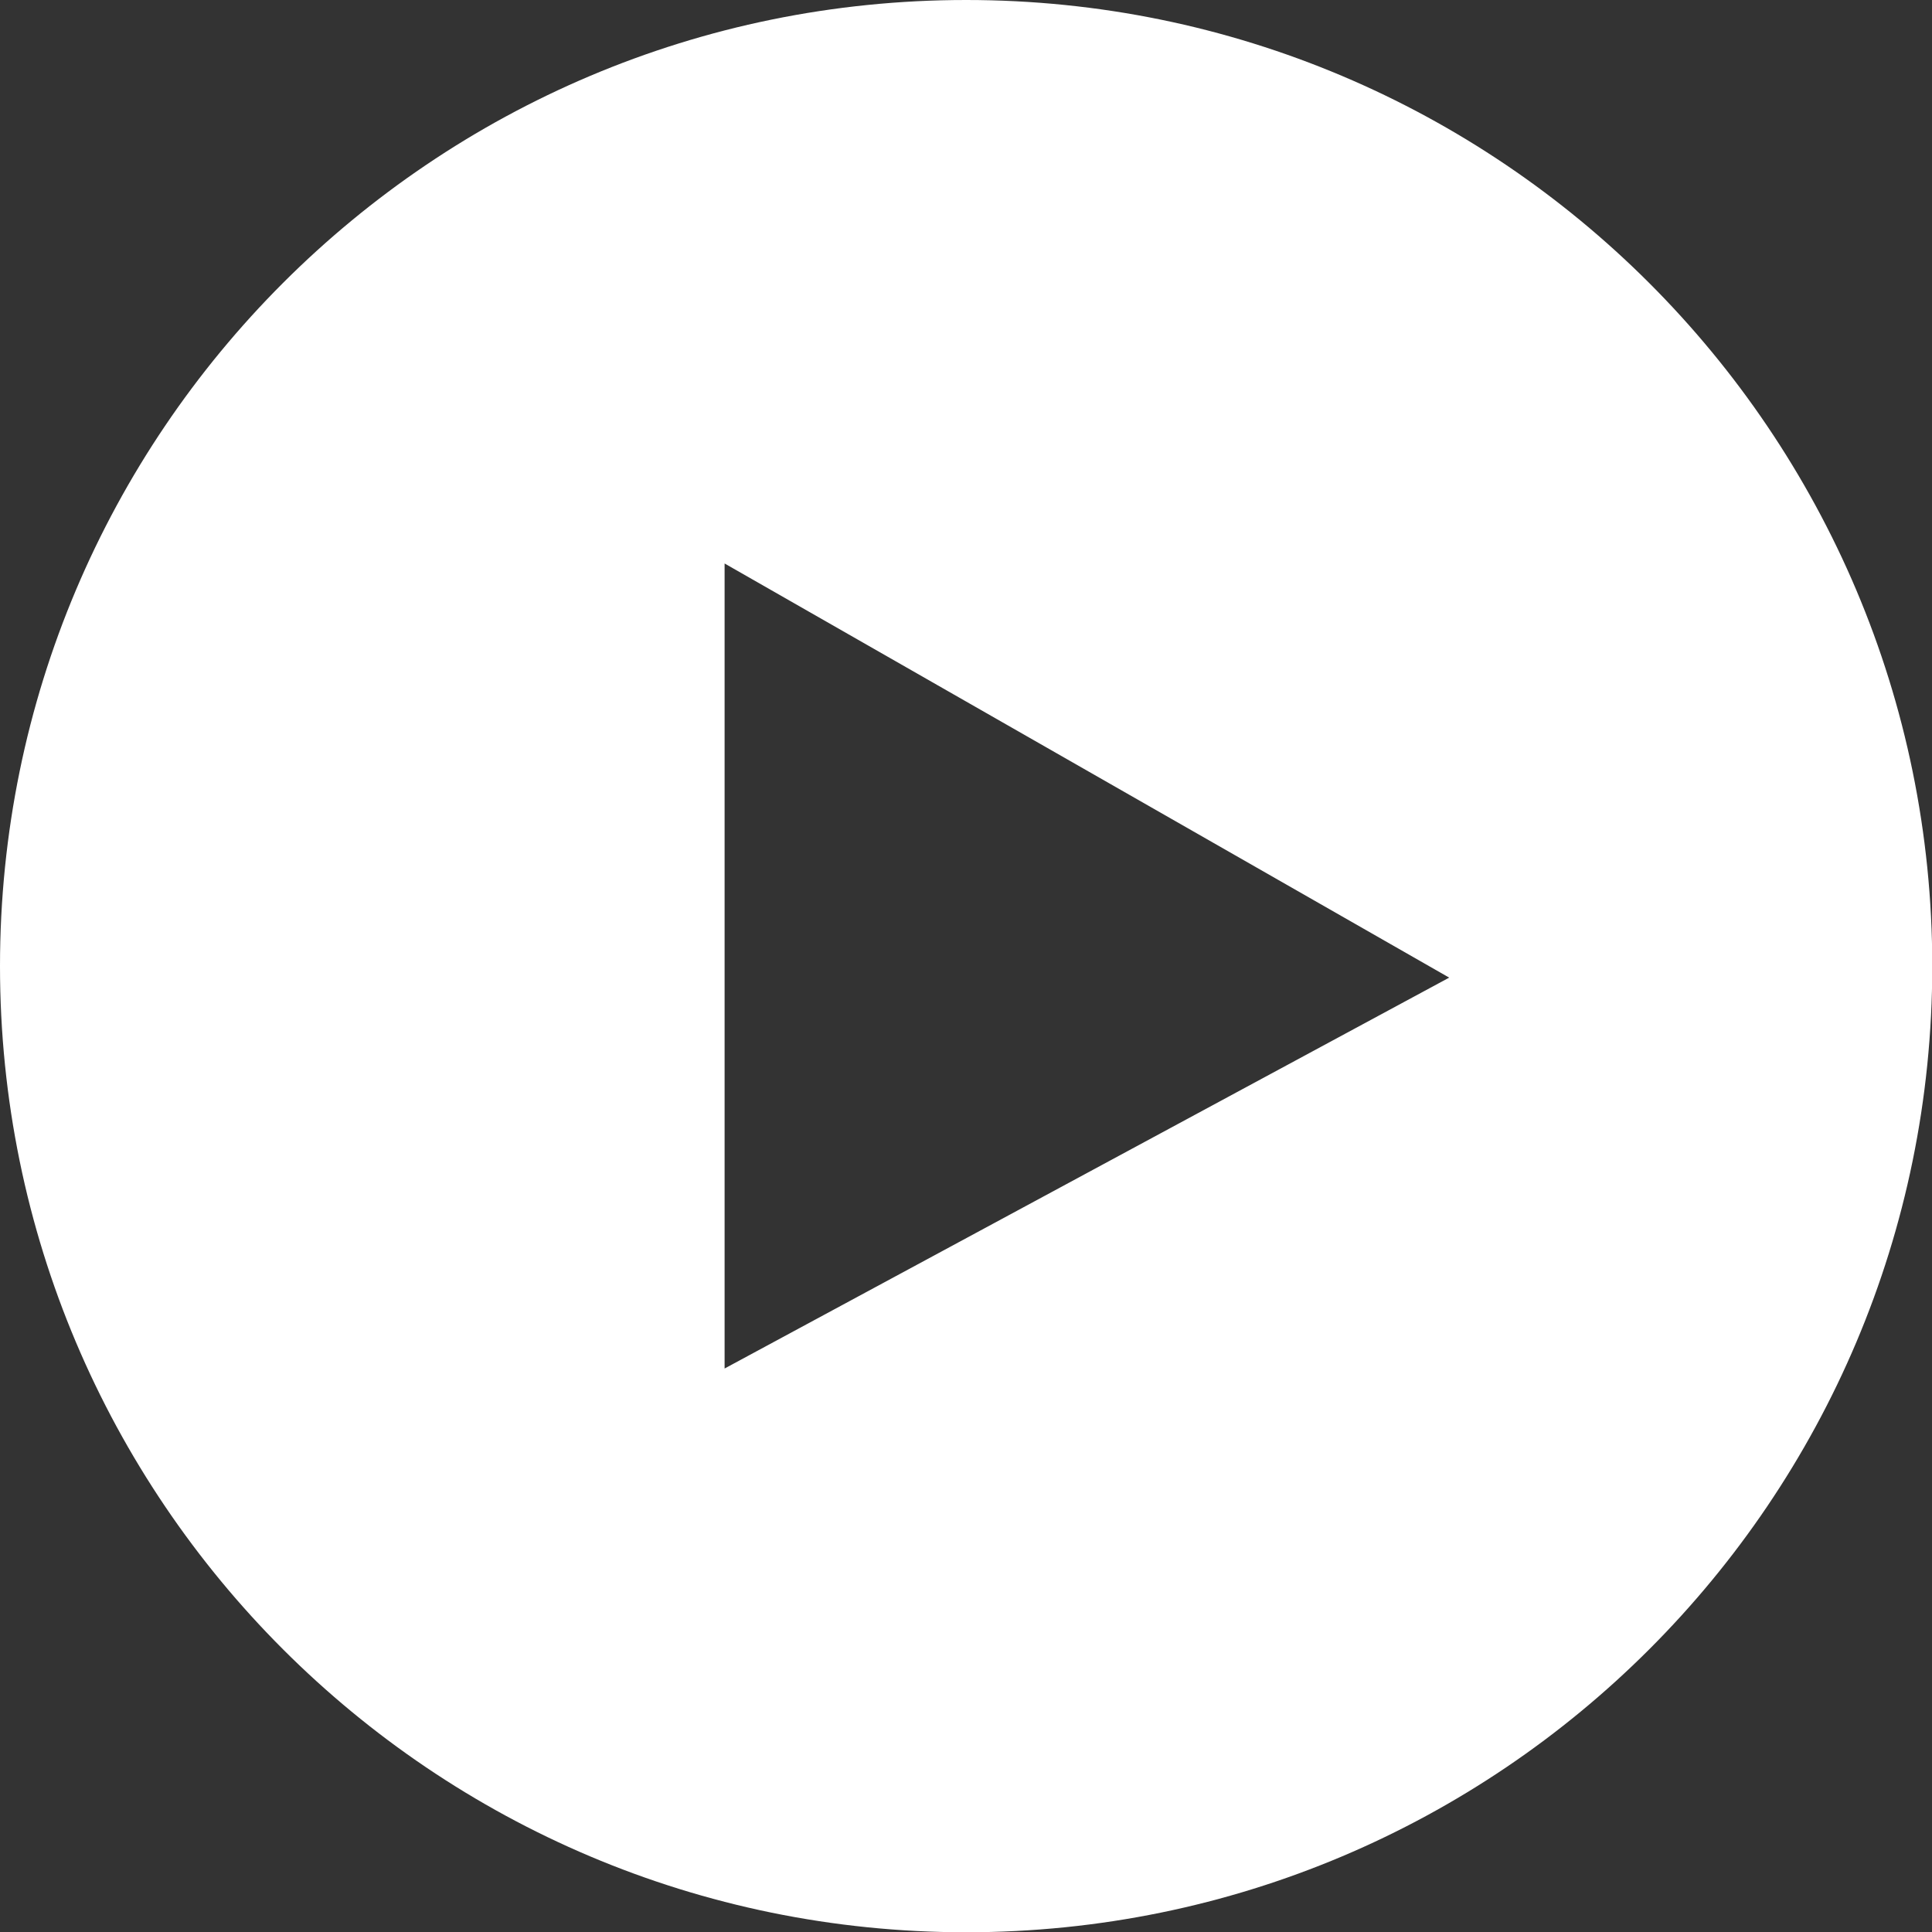 <svg xmlns="http://www.w3.org/2000/svg" id="Capa_1" data-name="Capa 1" viewBox="0 0 72.31 72.31"><rect x="0" y="0" width="72.31" height="72.31" fill="#333333" stroke="none"/><defs><style>      .cls-1 {        fill: #fff;      }    </style></defs><path class="cls-1" d="M36.16,0C16.19,0,0,16.19,0,36.16s16.19,36.16,36.16,36.16,36.16-16.19,36.16-36.16S56.12,0,36.16,0Zm-9.04,51.22V21.09l27.12,15.5-27.12,14.63Z"></path></svg>